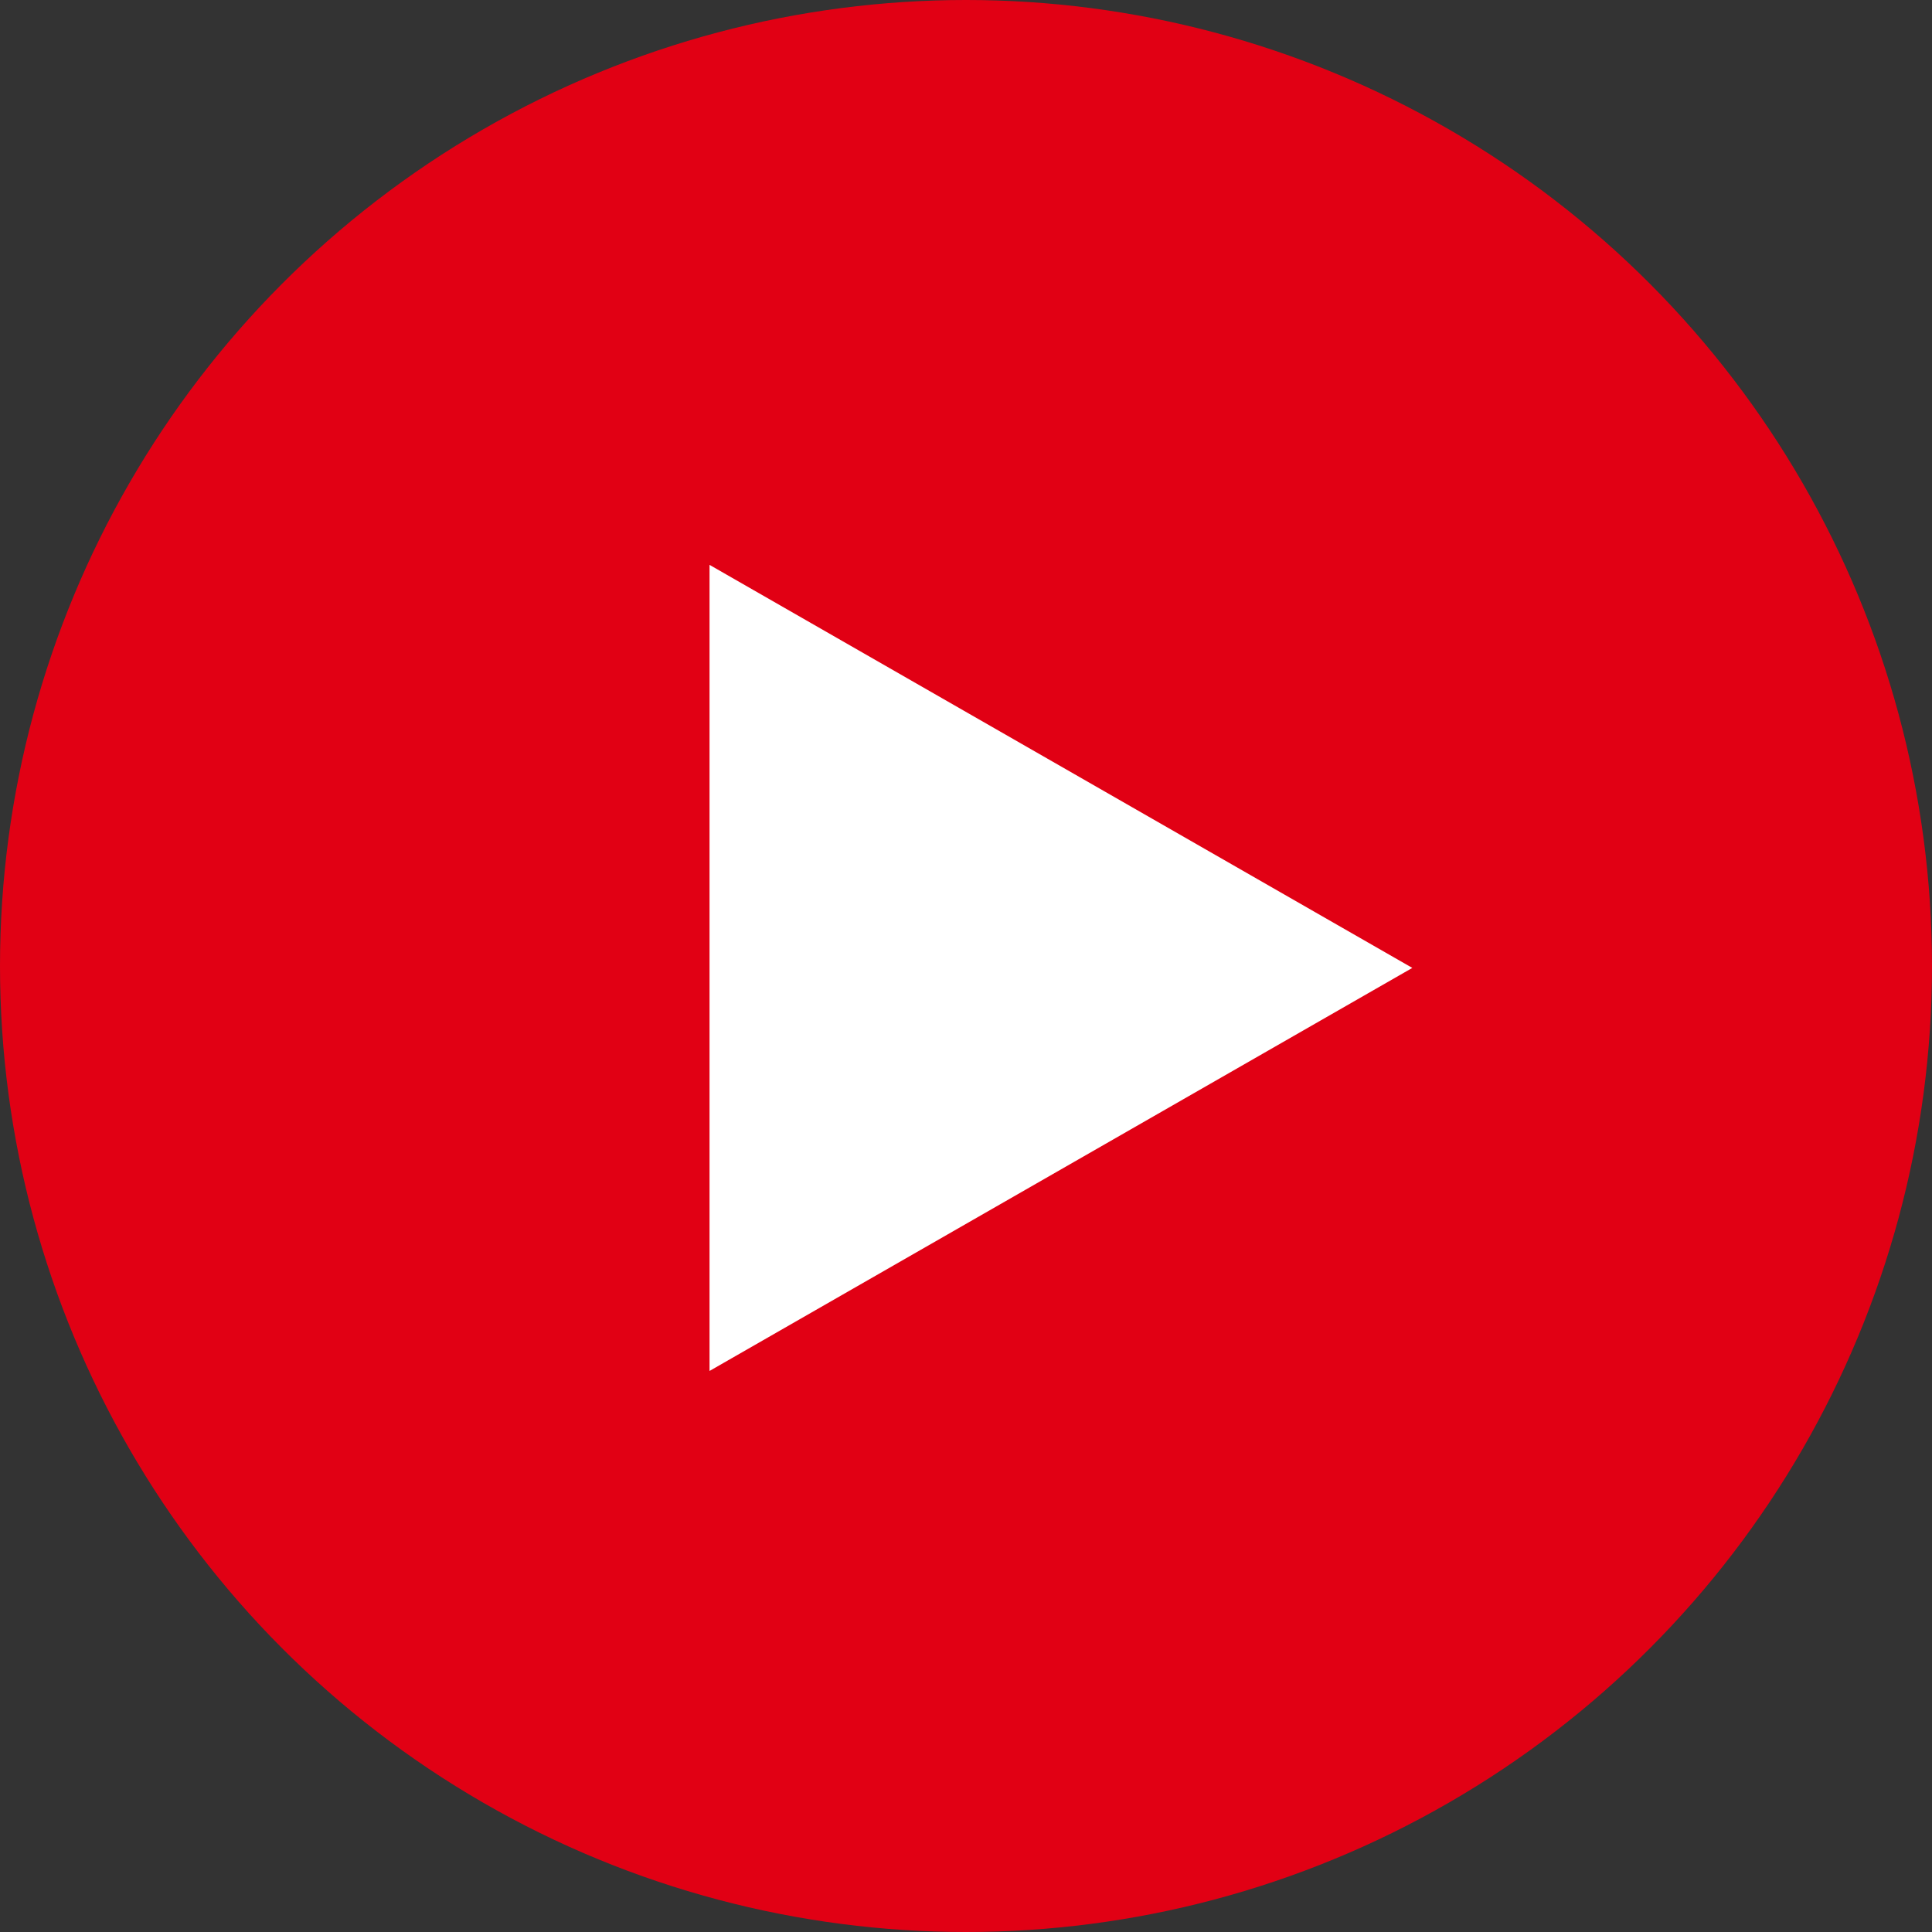 <svg id="Gruppe_38" data-name="Gruppe 38" xmlns="http://www.w3.org/2000/svg" width="94" height="94" viewBox="0 0 94 94">
  <rect x="0" y="0" width="94" height="94" fill="#333333" stroke="none"/>
  <circle id="Ellipse_1" data-name="Ellipse 1" cx="47" cy="47" r="47" transform="translate(0)" fill="#e10014"/>
  <path id="Polygon_1" data-name="Polygon 1" d="M19.61,0l19.61,34.193H0Z" transform="translate(68.715 27.483) rotate(90)" fill="#fff"/>
</svg>
